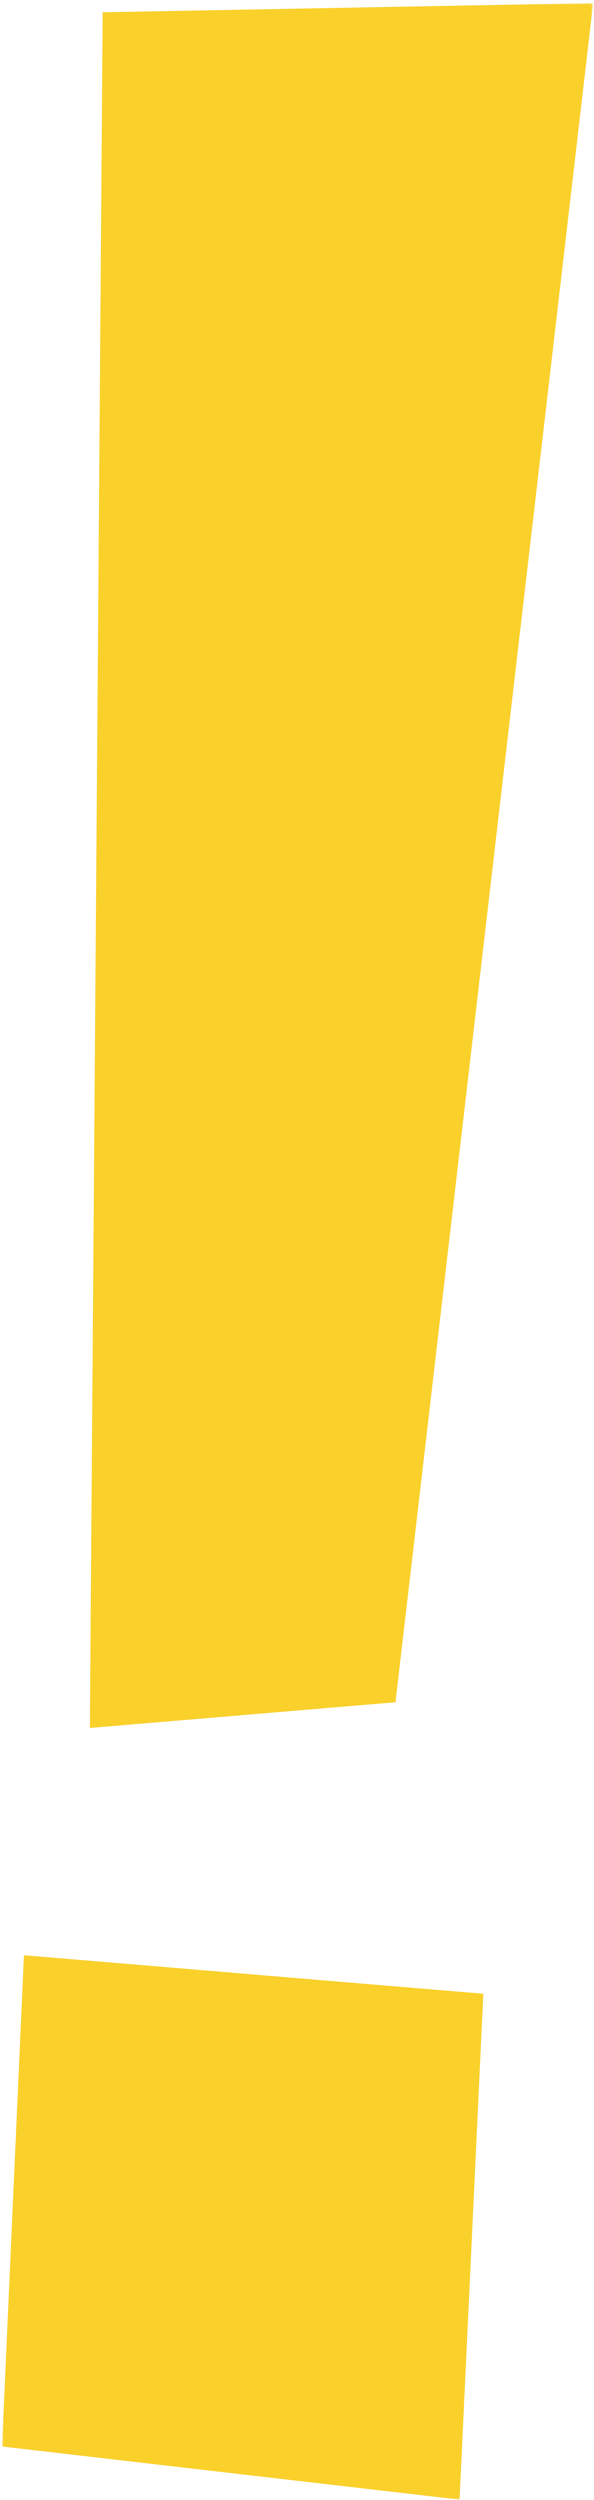 <?xml version="1.0" encoding="UTF-8"?>
<svg width="173px" height="727px" viewBox="0 0 173 727" version="1.1" xmlns="http://www.w3.org/2000/svg" xmlns:xlink="http://www.w3.org/1999/xlink">
    <title>i</title>
    <defs>
        <polygon id="path-1" points="0 0 172.164 0 172.164 726 0 726"></polygon>
    </defs>
    <g id="Page-1" stroke="none" stroke-width="1" fill="none" fill-rule="evenodd">
        <g id="home" transform="translate(-36, -1021)">
            <g id="i" transform="translate(36.592, 1021.906)">
                <mask id="mask-2" fill="white">
                    <use xlink:href="#path-1"></use>
                </mask>
                <g id="Clip-9"></g>
                <path d="M172.164,0 L114.593,494.125 L25.58,501.599 L29.309,2.666 L172.164,0 Z M140.181,578.885 L133.254,726.001 L0,710.553 L6.379,567.69 L140.181,578.885 Z" id="Fill-8" fill="#FAD02B" mask="url(#mask-2)"></path>
            </g>
        </g>
    </g>
</svg>